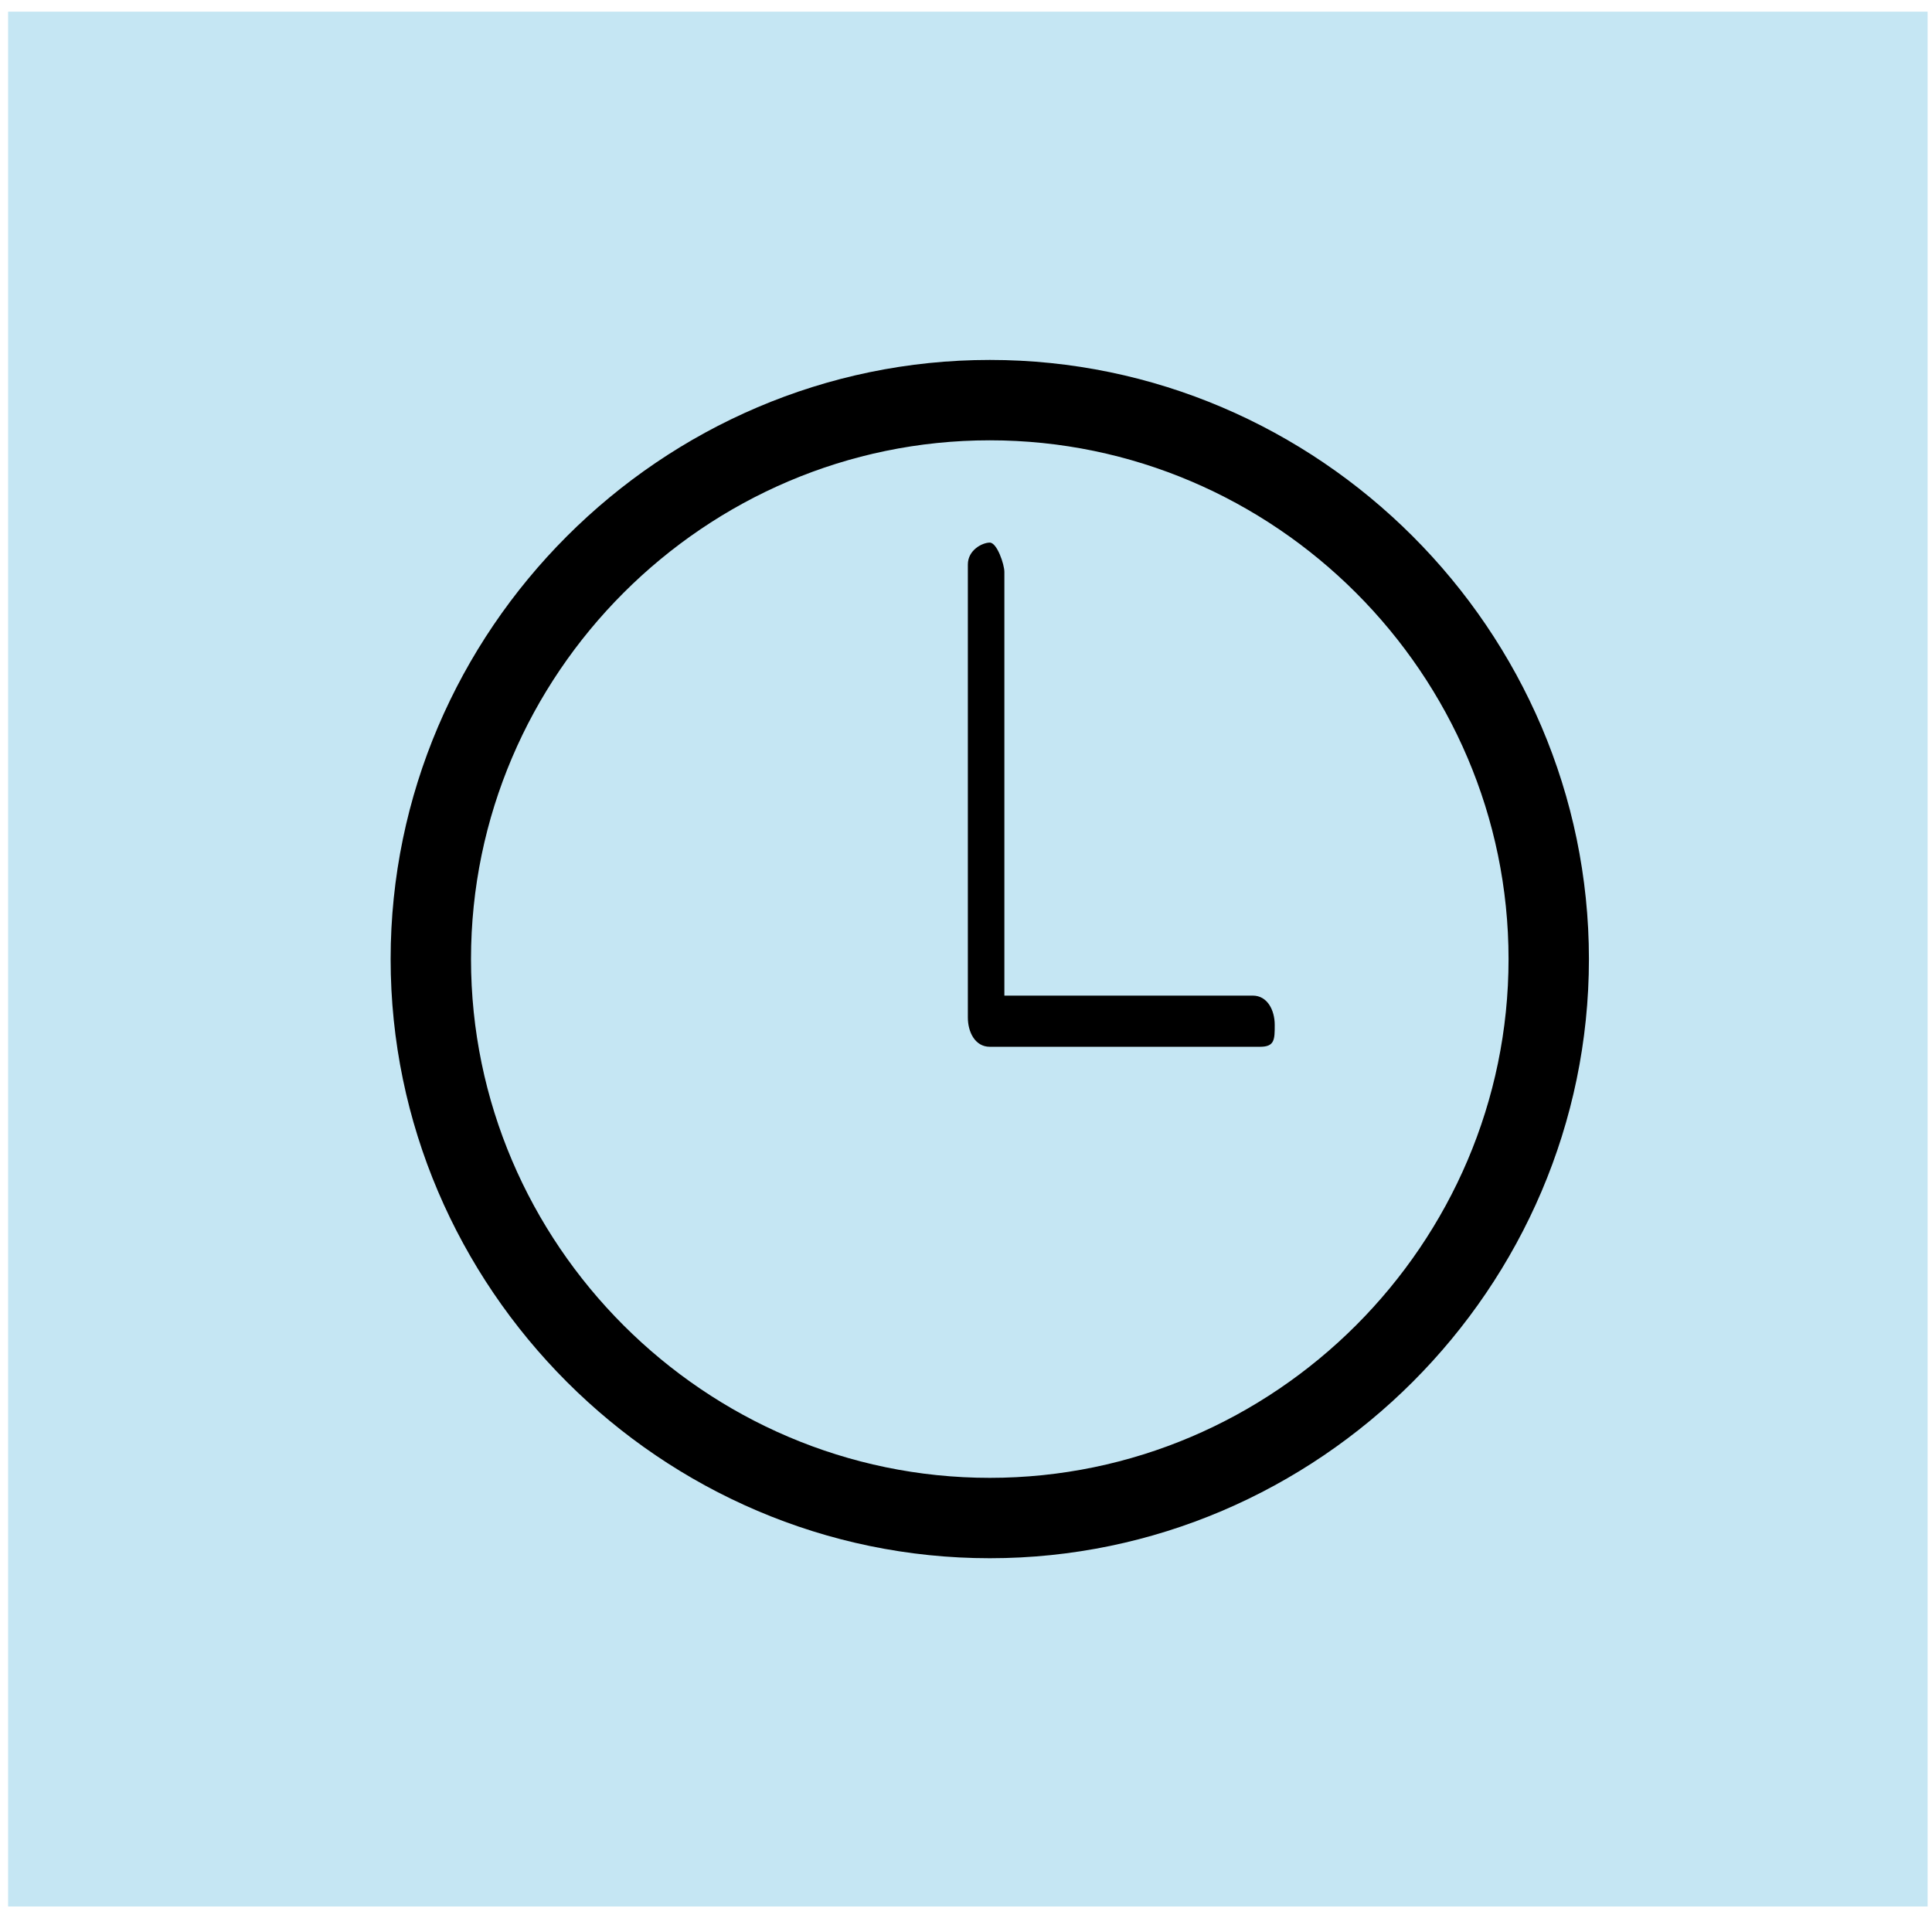 <svg width="73" height="73" viewBox="0 0 73 73" fill="none" xmlns="http://www.w3.org/2000/svg">
<rect x="0.306" y="0.441" width="72.528" height="71.596" fill="#C5E6F3"/>
<path d="M37.399 58.877C24.975 58.877 14.76 48.662 14.76 36.239C14.76 23.815 24.975 13.6 37.399 13.6C49.822 13.6 60.037 23.815 60.037 36.239C60.037 48.662 49.822 58.877 37.399 58.877ZM37.399 16.637C26.632 16.637 17.797 25.472 17.797 36.239C17.797 47.006 26.632 55.84 37.399 55.84C48.166 55.84 57 47.006 57 36.239C57 25.472 48.166 16.637 37.399 16.637Z" fill="black"/>
<path d="M47.613 39.552H37.398C36.846 39.552 36.57 38.999 36.57 38.447V21.33C36.57 20.778 37.122 20.502 37.398 20.502C37.674 20.502 37.95 21.33 37.95 21.607V37.619H47.337C47.889 37.619 48.165 38.171 48.165 38.723C48.165 39.276 48.165 39.552 47.613 39.552Z" fill="black"/>
</svg>

